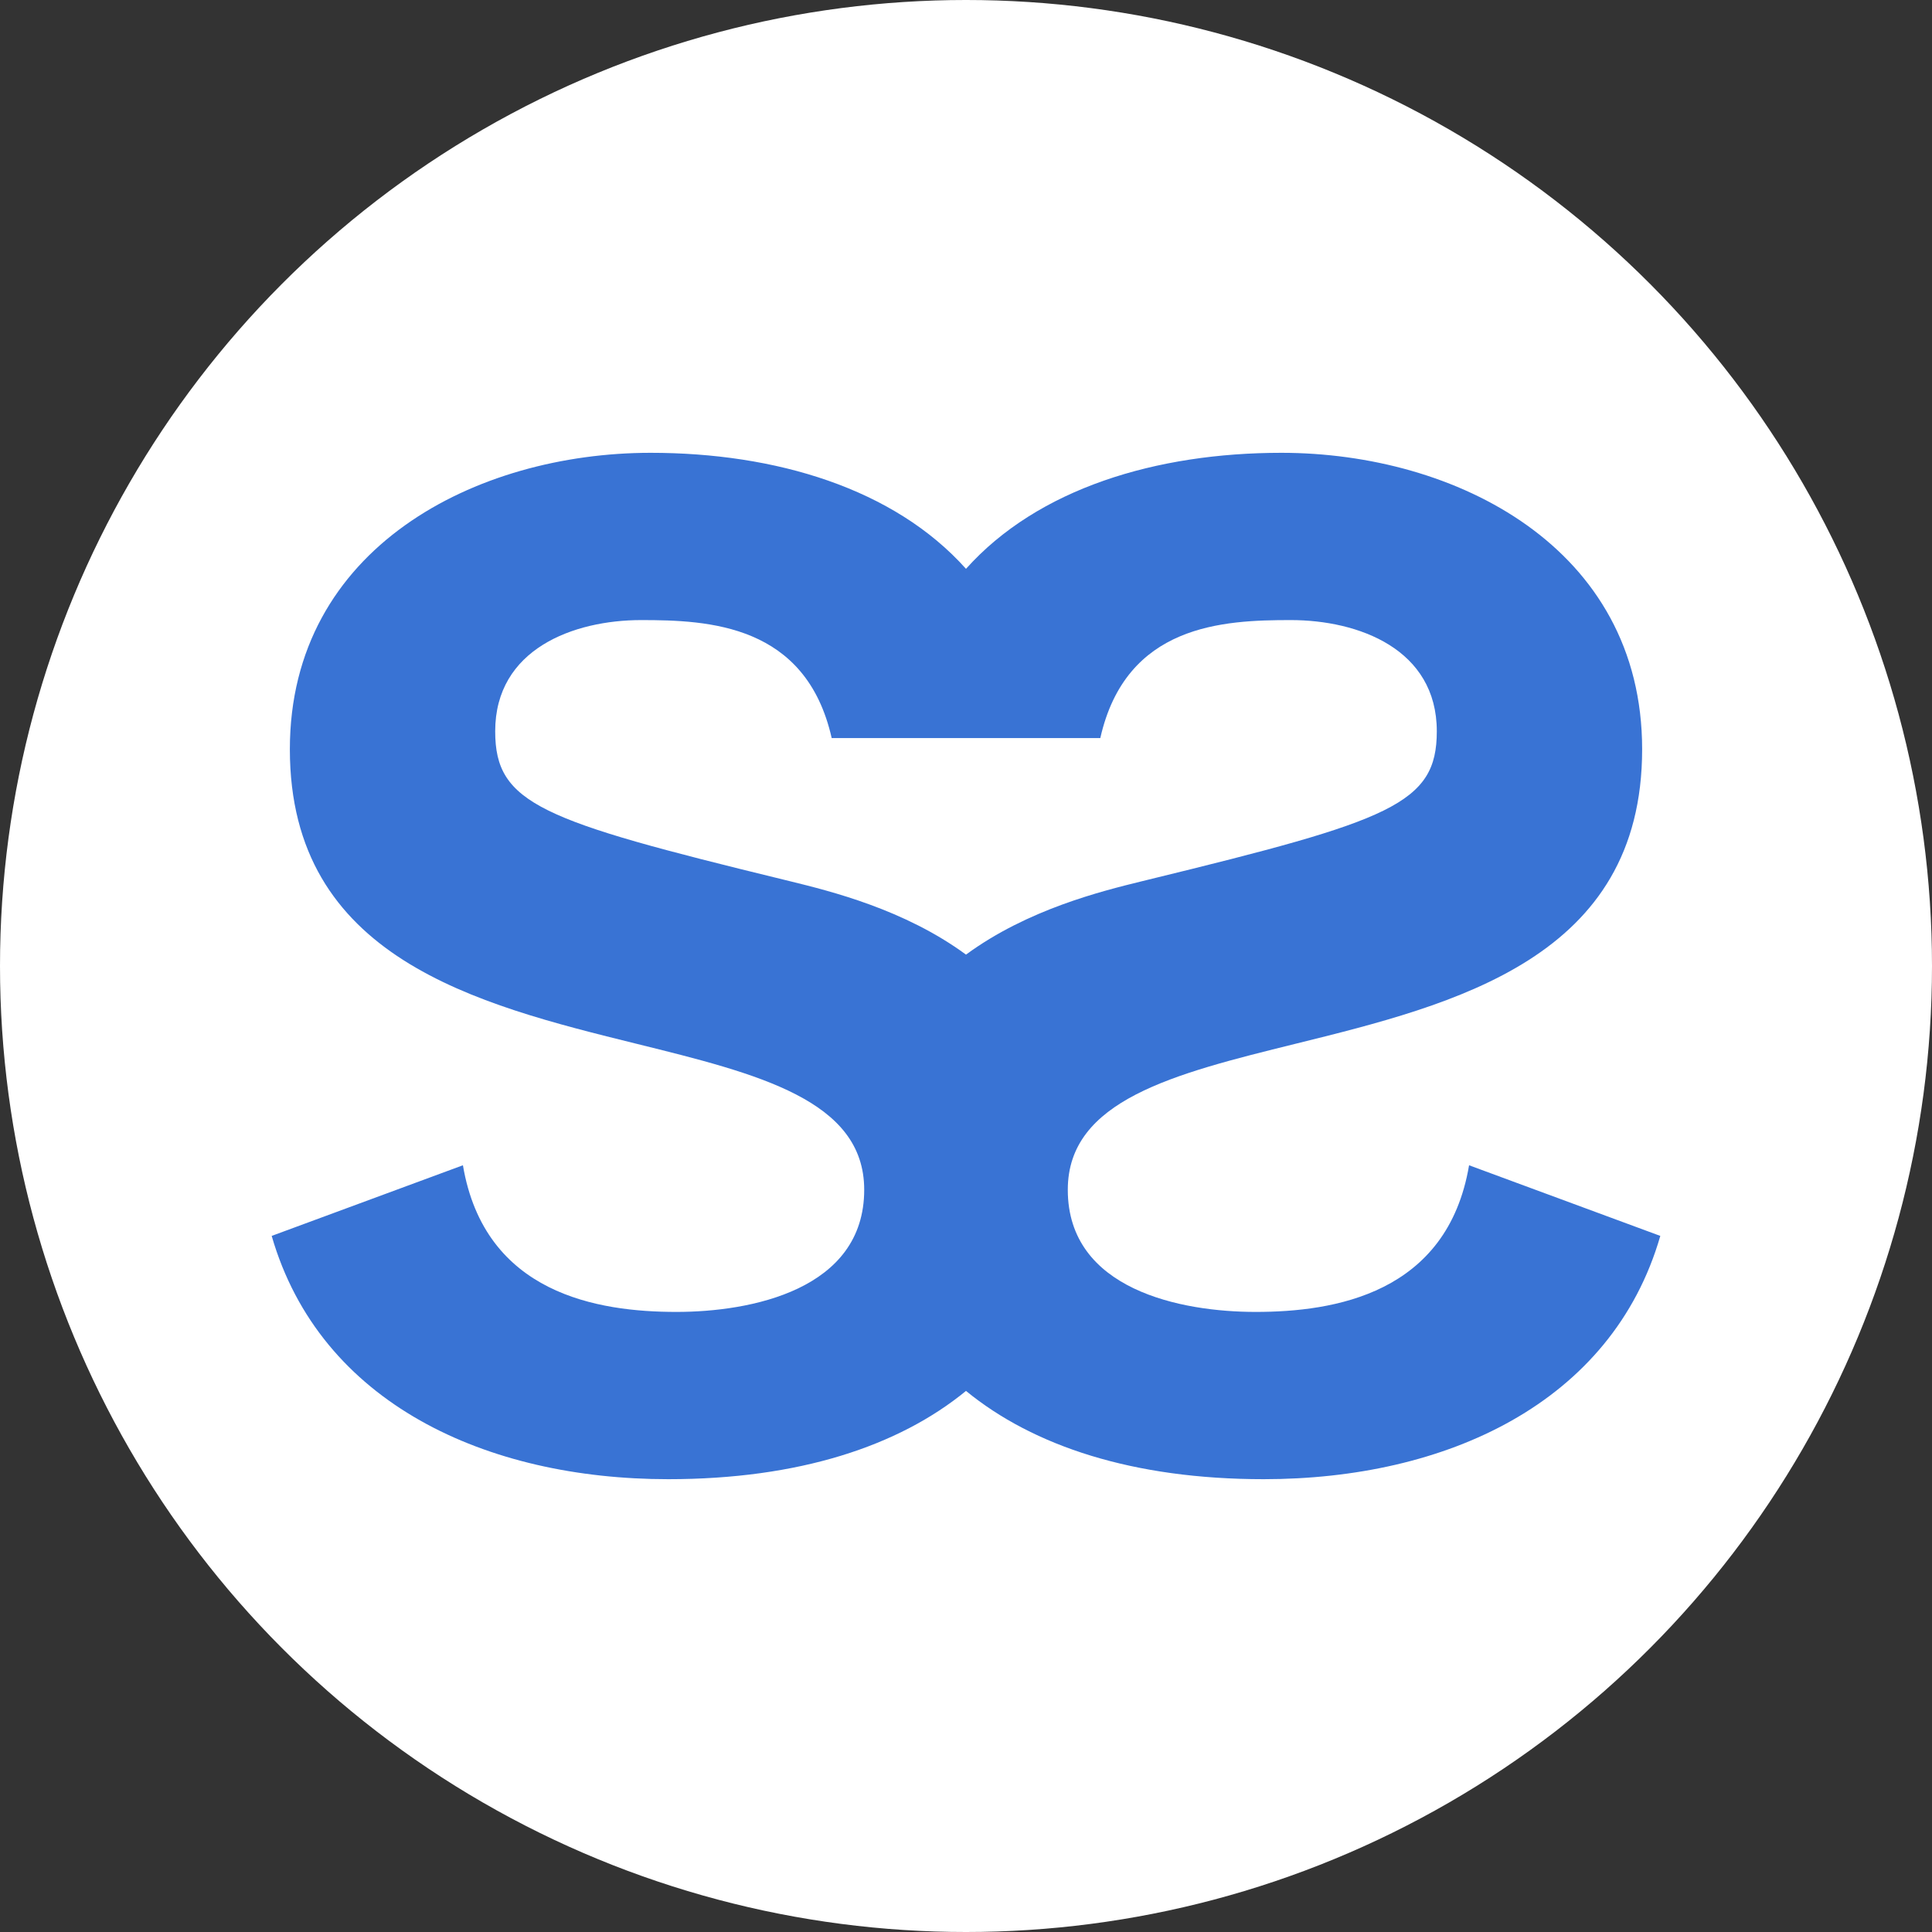 <?xml version="1.0" encoding="UTF-8"?> <svg xmlns="http://www.w3.org/2000/svg" width="64" height="64" viewBox="0 0 64 64" fill="none"><rect x="0" y="0" width="64" height="64" fill="#333333" stroke="none"/><g clip-path="url(#clip0_6718_10387)"><circle cx="32" cy="32" r="32" fill="white"></circle><path fill-rule="evenodd" clip-rule="evenodd" d="M32 18.843C29.612 16.174 25.685 15 21.552 15C15.779 15 9.602 18.137 9.602 24.82C9.602 31.737 15.783 33.266 21.099 34.58C25.11 35.572 28.628 36.442 28.628 39.413C28.628 42.731 24.866 43.459 22.407 43.459C19.814 43.459 16.056 42.867 15.335 38.601L9 40.941C10.604 46.495 16.119 49 22.138 49C26.464 49 29.767 47.905 32 46.076C34.233 47.905 37.536 49 41.862 49C47.88 49 53.396 46.495 55 40.941L48.665 38.601C47.944 42.867 44.186 43.459 41.593 43.459C39.134 43.459 35.372 42.731 35.372 39.413C35.372 36.442 38.891 35.572 42.901 34.58C48.217 33.266 54.398 31.737 54.398 24.82C54.398 18.137 48.221 15 42.448 15C38.315 15 34.388 16.174 32 18.843ZM32 31.623C34.041 30.124 36.486 29.522 37.824 29.193C37.907 29.173 37.986 29.153 38.061 29.135C46.075 27.18 47.596 26.634 47.596 24.225C47.596 21.498 44.998 20.541 42.761 20.541C40.524 20.541 37.3 20.678 36.449 24.45C33.483 24.45 30.517 24.45 27.551 24.45C26.7 20.678 23.476 20.541 21.239 20.541C19.002 20.541 16.404 21.498 16.404 24.225C16.404 26.634 17.925 27.18 25.939 29.135C26.014 29.153 26.093 29.173 26.176 29.193C27.514 29.522 29.959 30.124 32 31.623Z" fill="#3973D4"></path></g><defs><clipPath id="clip0_6718_10387"><rect width="64" height="64" fill="white"></rect></clipPath></defs></svg> 